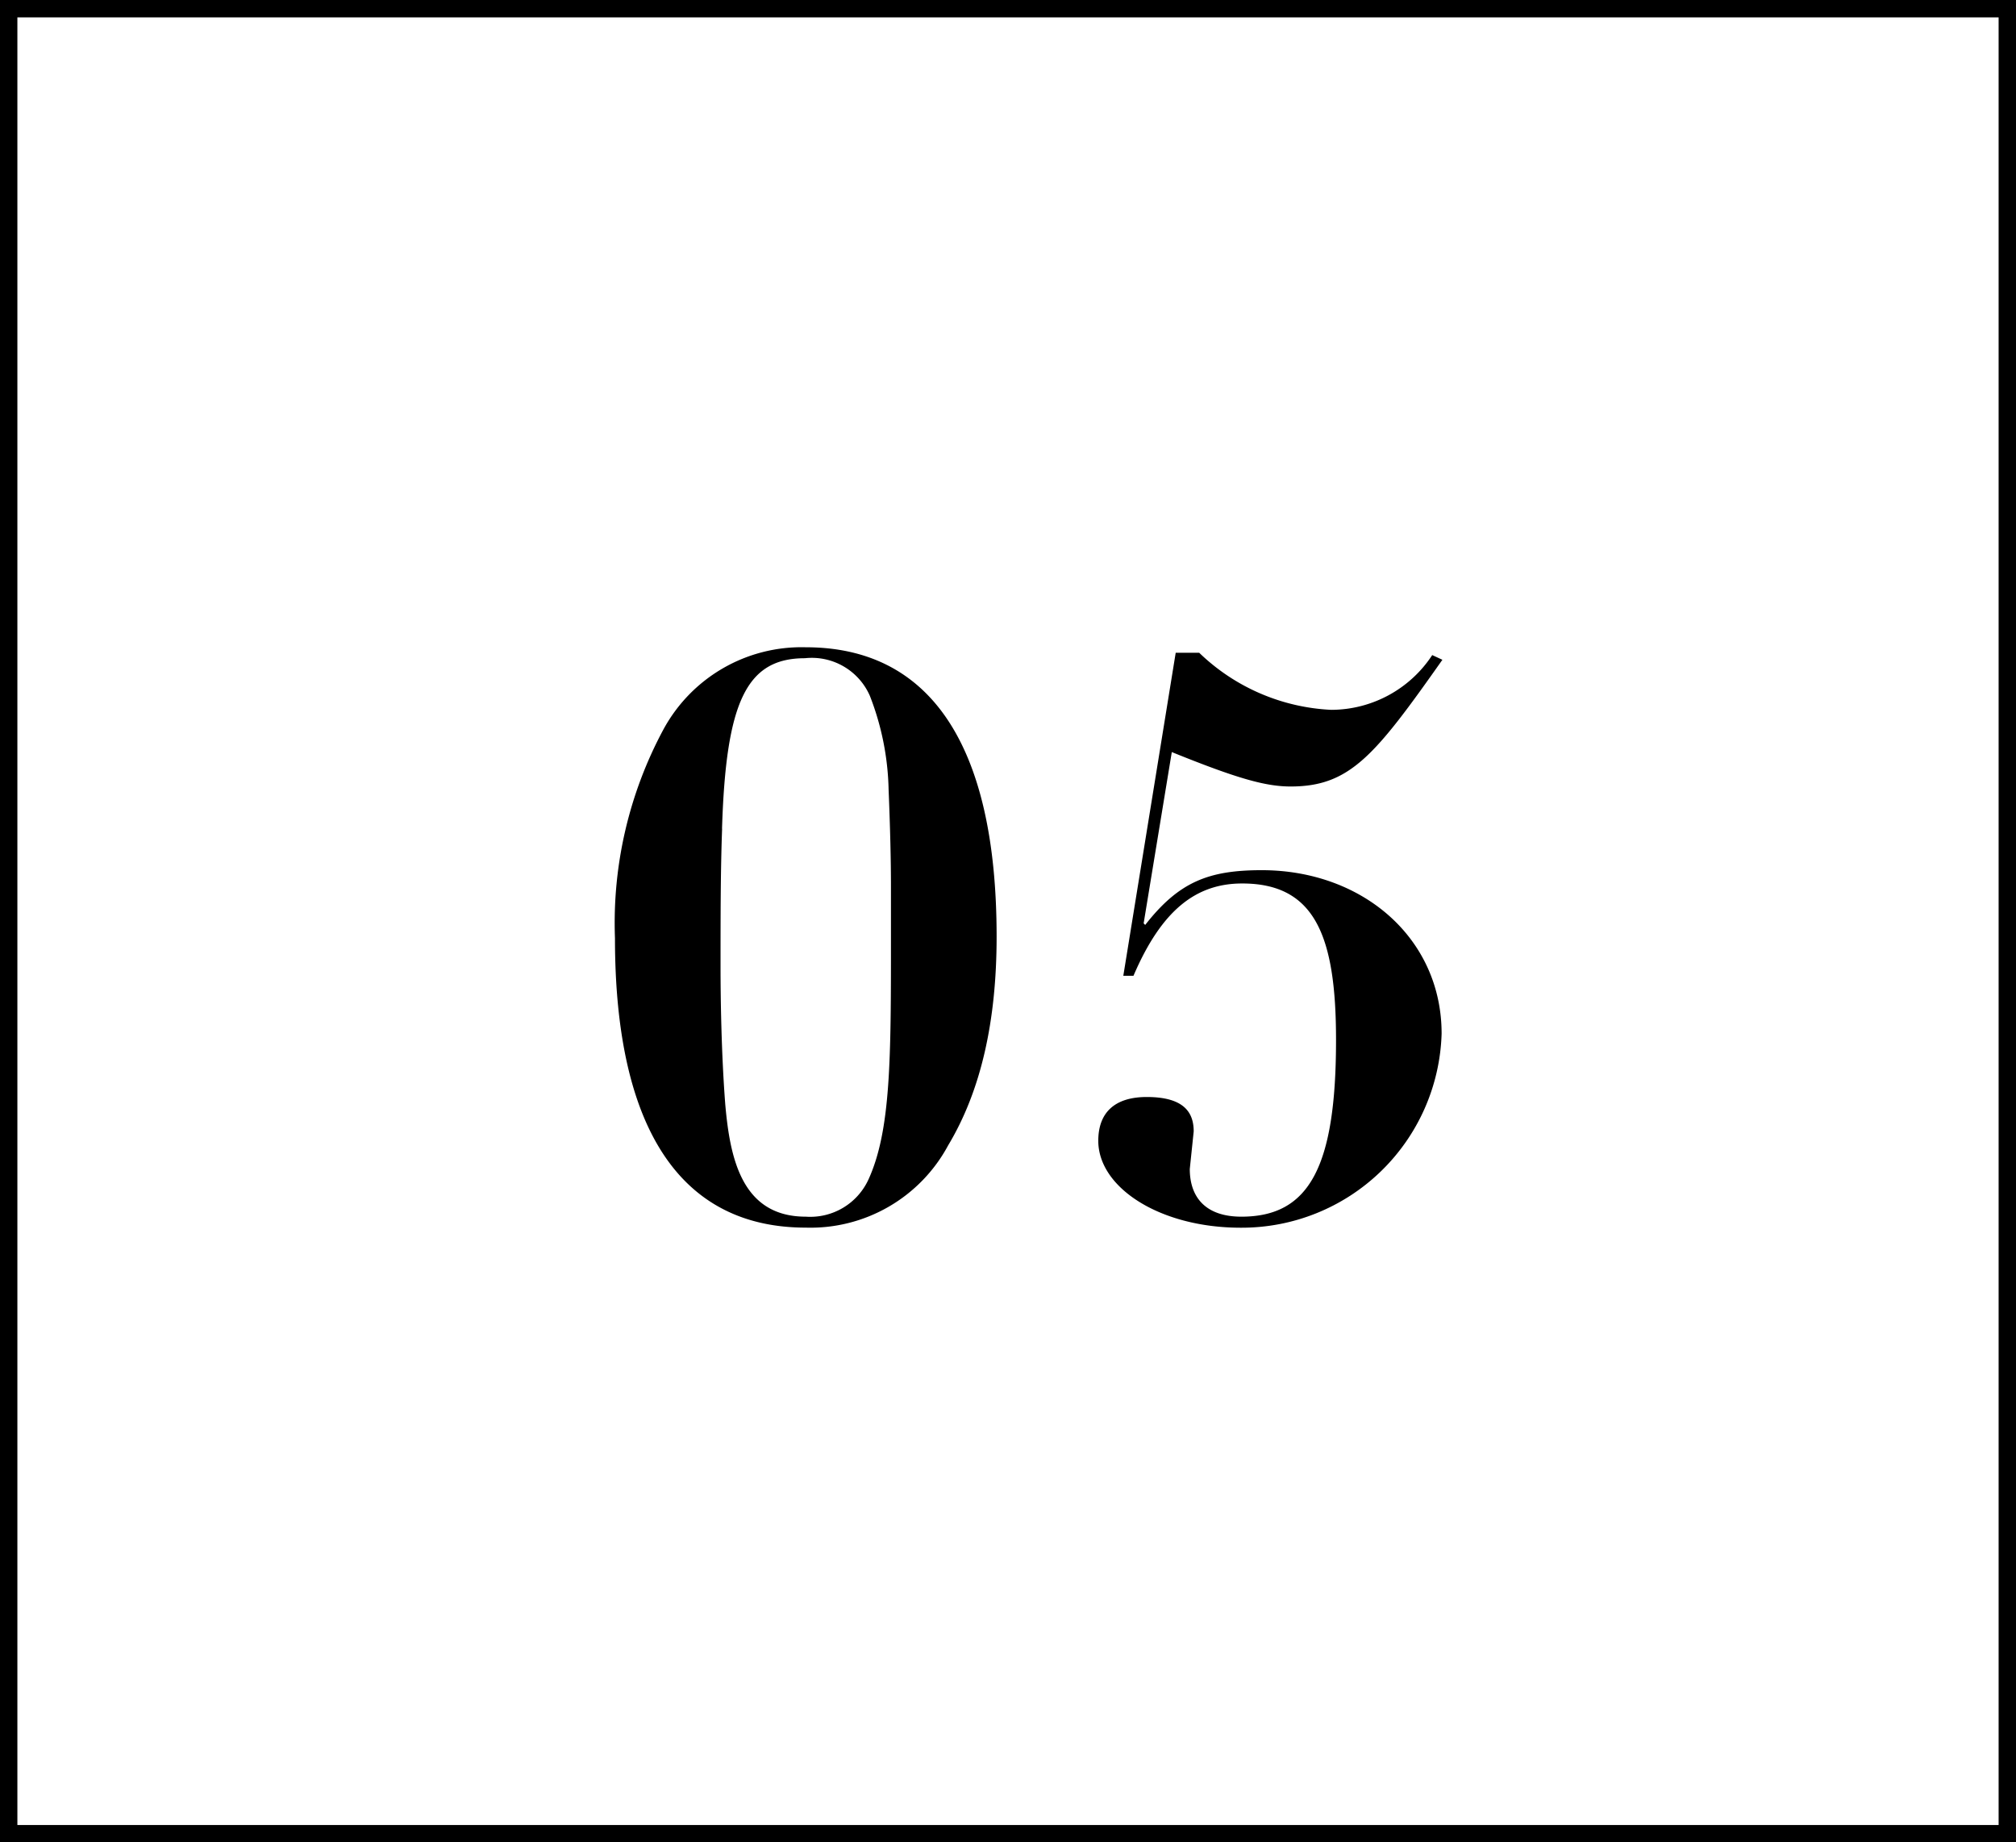 <svg xmlns="http://www.w3.org/2000/svg" width="116" height="106" viewBox="0 0 116 106">
  <g id="グループ_63098" data-name="グループ 63098" transform="translate(-902 -8305)">
    <g id="グループ_63055" data-name="グループ 63055" transform="translate(-64.813 3017.634)">
      <path id="パス_139805" data-name="パス 139805" d="M-2.655-16.11c0-11.16-3.915-16.65-10.98-16.65a9.037,9.037,0,0,0-8.19,4.725,23.5,23.5,0,0,0-2.79,12.015C-24.615-4.86-20.7.63-13.635.63A8.989,8.989,0,0,0-5.445-4.1C-3.555-7.245-2.655-11.25-2.655-16.11Zm-15.8-6.21c.225-7.29,1.4-9.81,4.77-9.81a3.646,3.646,0,0,1,3.735,2.16,15.672,15.672,0,0,1,1.08,5.4c.09,2.2.135,4.05.135,5.58v2.925c0,6.975,0,11.115-1.305,13.95A3.685,3.685,0,0,1-13.635,0C-17.325,0-18-3.375-18.27-6.48c-.225-2.925-.27-6.12-.27-7.875C-18.54-17.325-18.54-19.89-18.45-22.32ZM4.635-13.86H5.22c1.62-3.78,3.6-5.31,6.255-5.31,4.185,0,5.4,3.015,5.4,9C16.875-2.88,15.345,0,11.43,0,9.36,0,8.46-1.125,8.46-2.745l.225-2.16c0-1.035-.495-1.98-2.7-1.98-1.8,0-2.79.855-2.79,2.52,0,2.7,3.555,5,8.19,5A11.508,11.508,0,0,0,22.95-10.53c0-5.49-4.545-9.405-10.35-9.405-3.06,0-4.77.675-6.705,3.15l-.09-.09,1.62-9.855c3.78,1.53,5.4,1.98,6.84,1.98,3.42,0,4.86-1.8,8.73-7.29l-.585-.27A6.967,6.967,0,0,1,16.6-29.16,11.727,11.727,0,0,1,9-32.445H7.65Z" transform="translate(1026.813 5357.366)"/>
      <path id="長方形_19194" data-name="長方形 19194" d="M1,1V105H115V1H1M0,0H116V106H0Z" transform="translate(966.813 5287.366)"/>
    </g>
  </g>
</svg>
